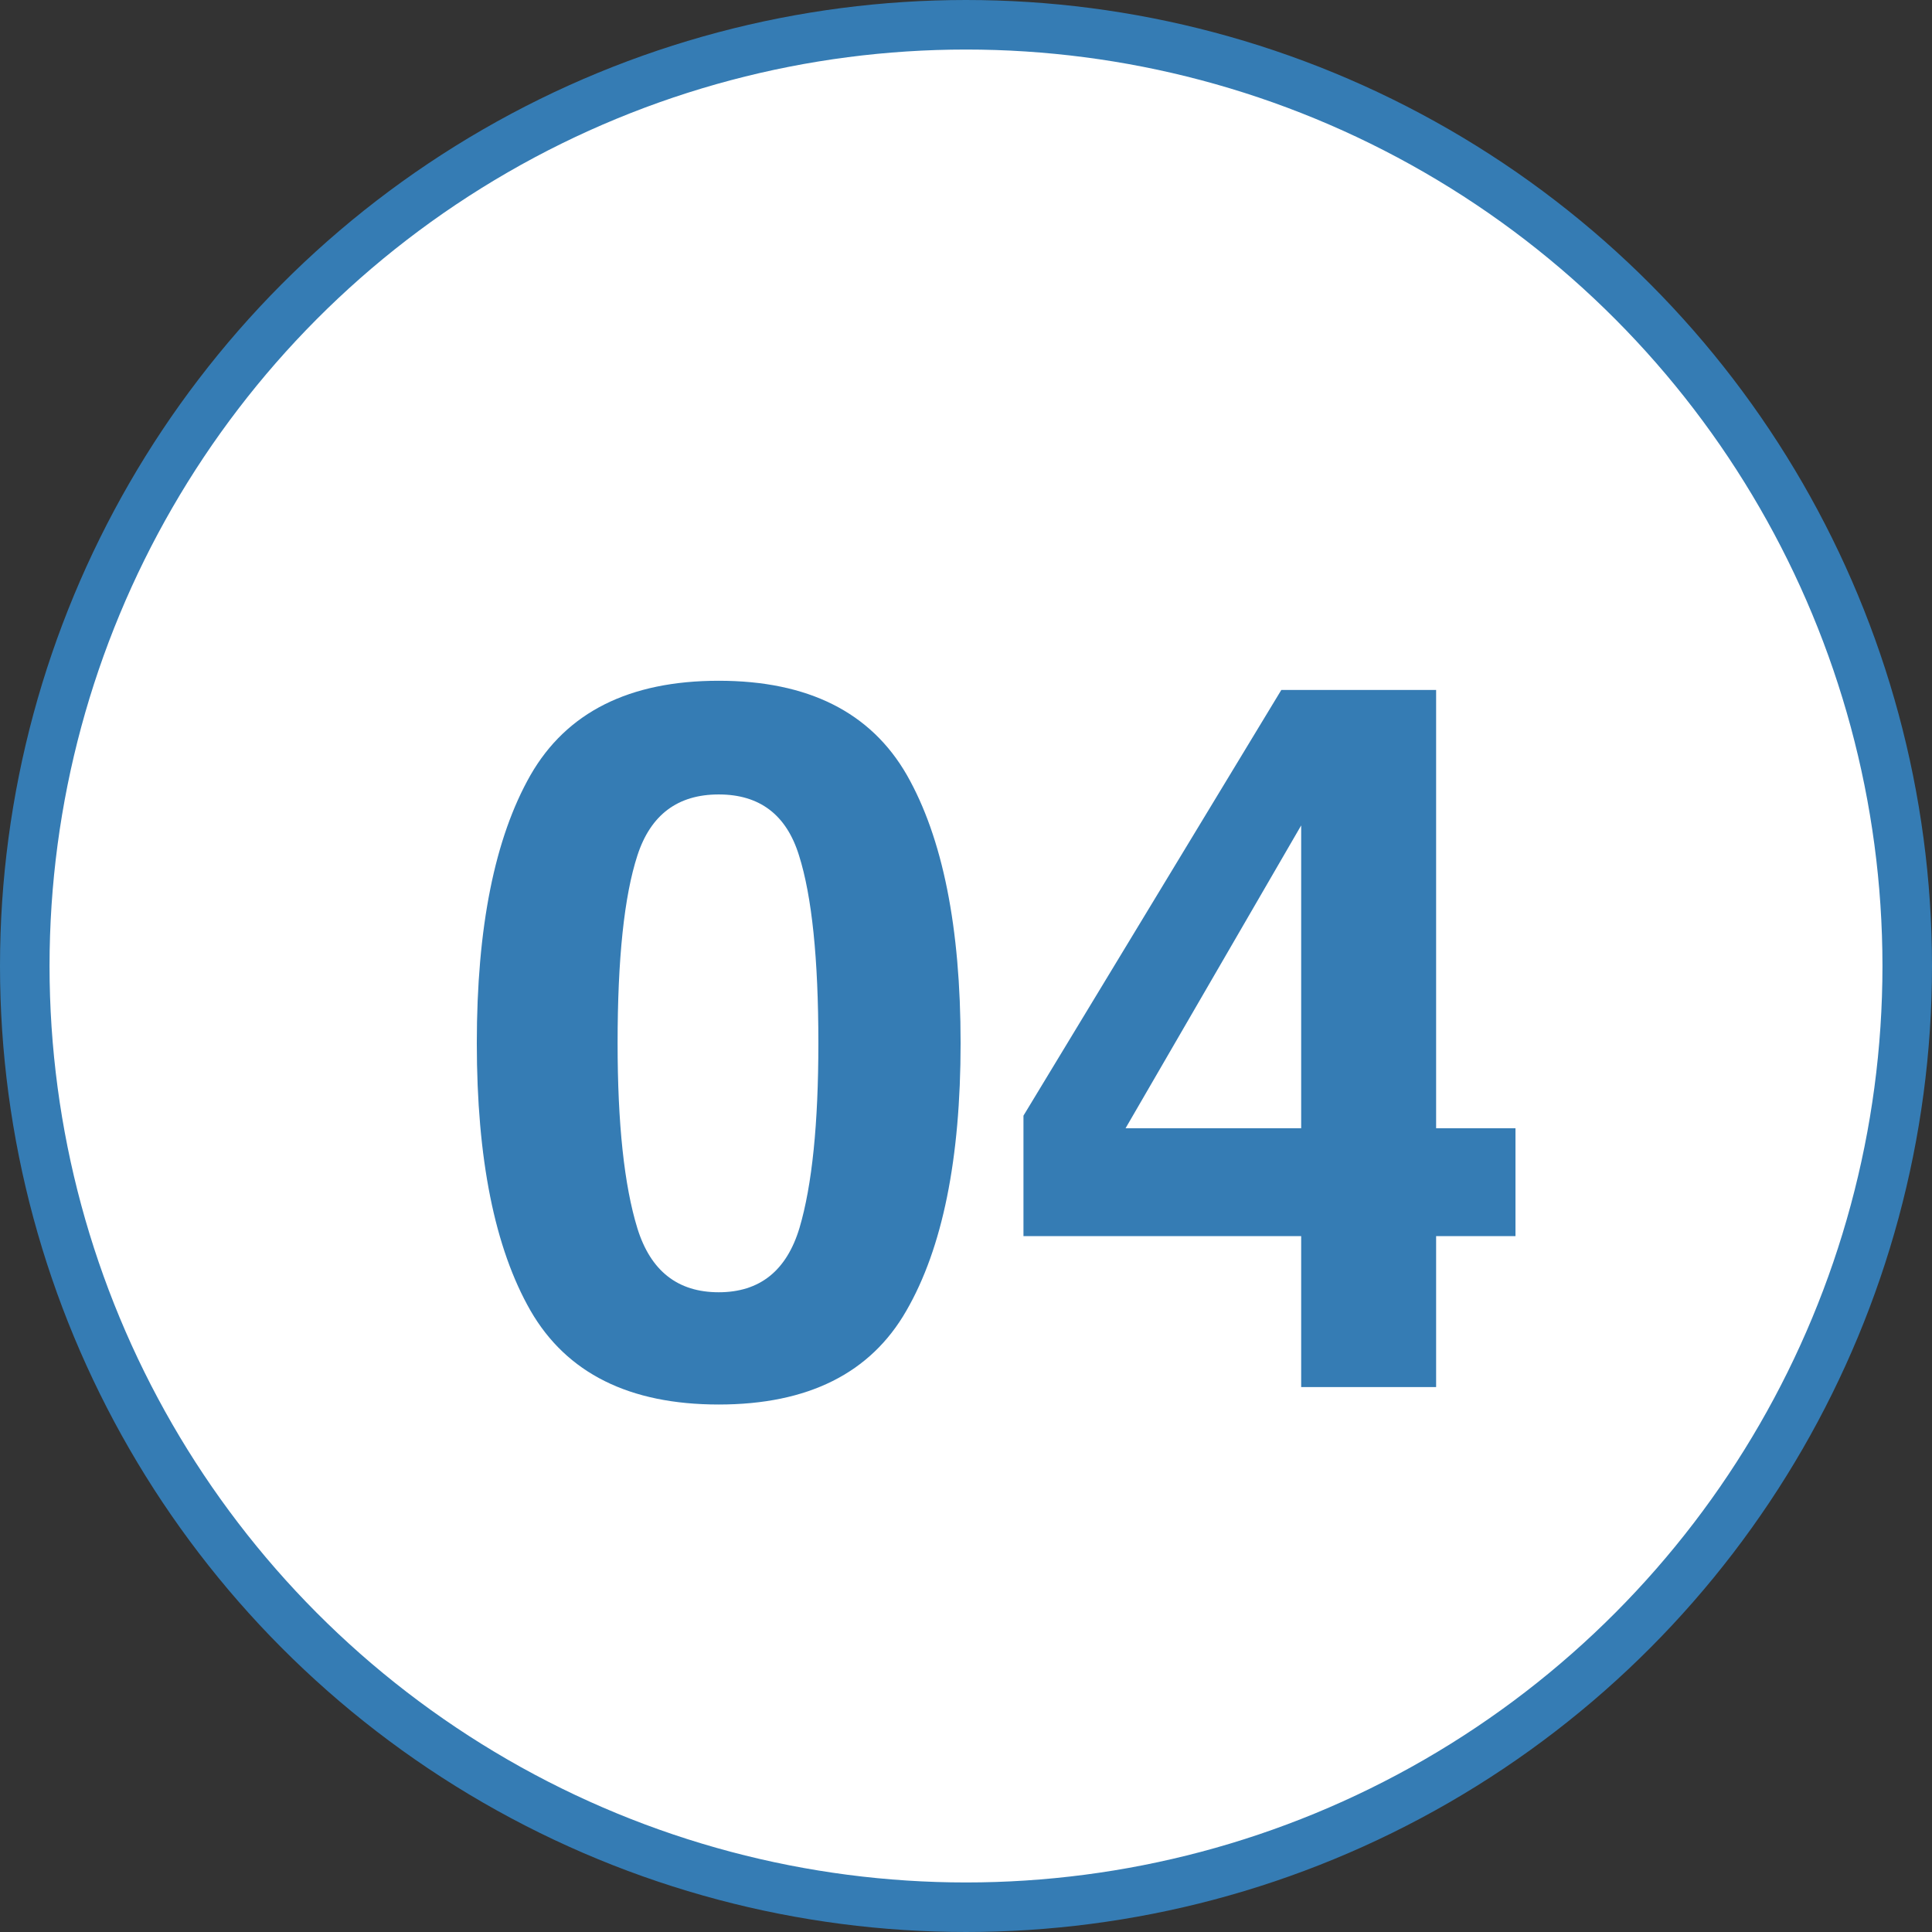 <svg width="39" height="39" viewBox="0 0 39 39" fill="none" xmlns="http://www.w3.org/2000/svg">
<rect x="0" y="0" width="39" height="39" fill="#333333" stroke="none"/>
<circle cx="19.5" cy="19.5" r="19" fill="white" stroke="#357CB4"/>
<path d="M14.508 28.352C12.704 28.352 11.438 27.72 10.709 26.457C9.986 25.194 9.625 23.394 9.625 21.057C9.625 18.719 9.986 16.916 10.709 15.646C11.438 14.377 12.704 13.742 14.508 13.742C16.311 13.742 17.578 14.377 18.307 15.646C19.029 16.916 19.391 18.719 19.391 21.057C19.391 23.394 19.026 25.194 18.297 26.457C17.574 27.72 16.311 28.352 14.508 28.352ZM16.139 24.787C16.393 23.928 16.52 22.684 16.52 21.057C16.52 19.351 16.389 18.088 16.129 17.268C15.875 16.447 15.335 16.037 14.508 16.037C13.681 16.037 13.134 16.447 12.867 17.268C12.6 18.088 12.467 19.351 12.467 21.057C12.467 22.684 12.6 23.931 12.867 24.797C13.134 25.656 13.681 26.086 14.508 26.086C15.335 26.086 15.878 25.653 16.139 24.787ZM30.592 22.775V24.953H28.99V28H26.266V24.953H20.66V22.521L25.865 13.928H28.99V22.775H30.592ZM22.721 22.775H26.266V16.662L22.721 22.775Z" fill="#357CB4"/>
</svg>
